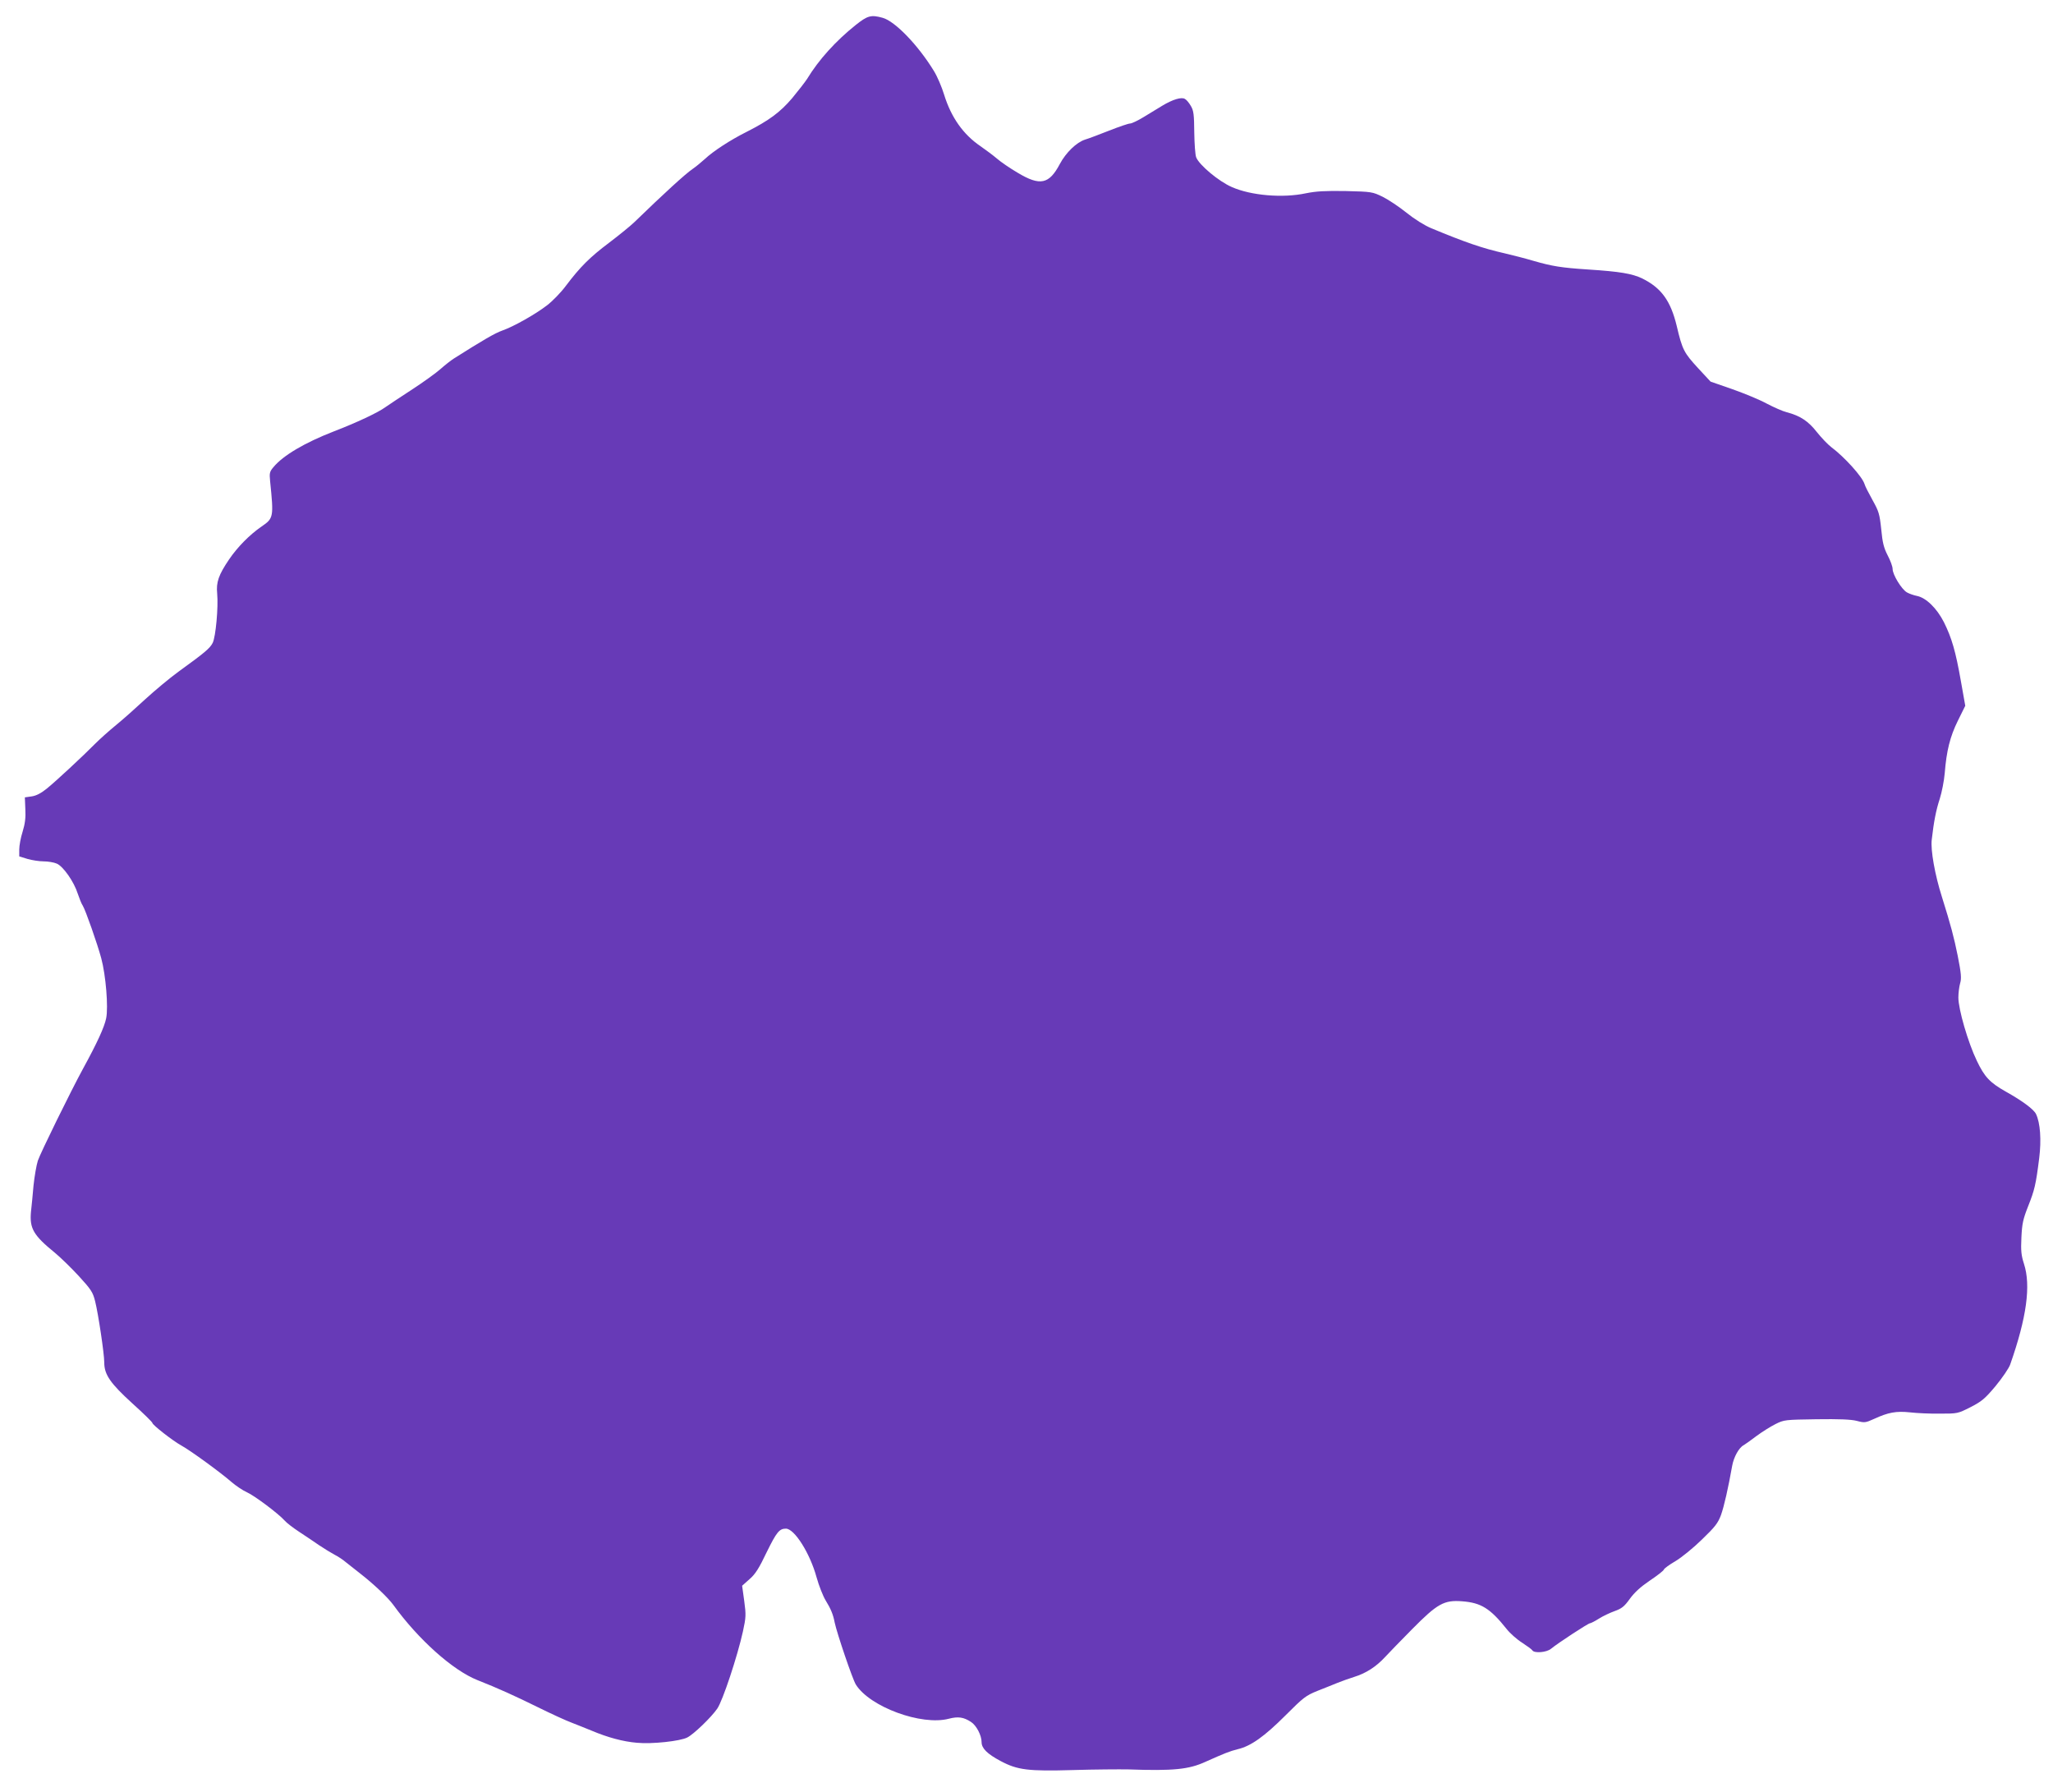 <?xml version="1.0" standalone="no"?>
<!DOCTYPE svg PUBLIC "-//W3C//DTD SVG 20010904//EN"
 "http://www.w3.org/TR/2001/REC-SVG-20010904/DTD/svg10.dtd">
<svg version="1.0" xmlns="http://www.w3.org/2000/svg"
 width="1280pt" height="1117pt" viewBox="0 0 1280 1117"
 preserveAspectRatio="xMidYMid meet">
<g transform="translate(0,1117) scale(0.1,-0.1)"
fill="#673ab7" stroke="none">
<path d="M5335 11014 c-124 -99 -230 -216 -303 -336 -13 -20 -55 -74 -93 -120
-75 -88 -144 -139 -284 -210 -102 -51 -209 -121 -260 -169 -22 -20 -56 -48
-75 -61 -47 -32 -177 -151 -366 -334 -24 -23 -94 -80 -156 -127 -121 -91 -180
-150 -270 -269 -31 -42 -85 -97 -118 -122 -76 -58 -208 -132 -279 -157 -45
-16 -116 -57 -301 -174 -19 -12 -57 -42 -84 -66 -27 -24 -106 -81 -175 -126
-69 -45 -145 -95 -169 -112 -45 -33 -179 -96 -322 -151 -180 -70 -314 -149
-374 -221 -25 -29 -27 -38 -22 -88 23 -226 22 -232 -54 -284 -74 -51 -149
-127 -202 -205 -65 -96 -81 -142 -74 -212 8 -84 -9 -271 -28 -308 -17 -34 -51
-62 -214 -180 -55 -40 -147 -117 -205 -170 -57 -53 -139 -126 -183 -162 -43
-35 -101 -87 -129 -115 -79 -80 -247 -236 -304 -282 -35 -28 -65 -44 -94 -48
l-42 -6 3 -74 c3 -53 -2 -91 -17 -140 -12 -37 -21 -87 -21 -111 l0 -43 52 -16
c28 -8 73 -15 100 -15 27 0 64 -6 82 -14 40 -17 107 -112 131 -188 10 -29 23
-63 31 -74 17 -27 91 -238 115 -327 29 -107 45 -306 31 -375 -11 -55 -57 -155
-143 -312 -79 -145 -266 -526 -283 -576 -9 -28 -21 -98 -27 -155 -5 -57 -12
-131 -16 -165 -9 -102 15 -145 149 -254 34 -28 102 -94 149 -145 77 -84 88
-101 102 -157 20 -80 57 -327 57 -382 0 -76 38 -130 175 -255 69 -62 125 -117
125 -122 0 -12 128 -112 181 -141 55 -30 242 -166 312 -227 28 -24 71 -53 96
-64 46 -20 198 -134 236 -177 11 -13 51 -44 89 -69 38 -25 95 -63 125 -84 31
-21 74 -47 96 -59 22 -11 54 -32 71 -47 18 -14 58 -46 90 -71 85 -66 173 -150
206 -195 156 -216 371 -408 524 -469 127 -50 235 -99 379 -170 83 -41 177 -84
210 -96 33 -13 89 -35 125 -50 97 -41 195 -68 282 -75 91 -9 269 10 313 33 40
20 150 126 187 180 34 49 126 327 160 481 19 88 20 103 8 191 l-13 94 46 41
c36 31 59 67 107 168 62 126 79 147 120 147 53 0 150 -153 191 -303 15 -54 41
-119 57 -145 31 -50 47 -88 56 -137 14 -67 111 -353 132 -387 87 -139 409
-258 580 -213 58 15 92 10 138 -20 34 -22 66 -84 66 -126 0 -38 34 -73 119
-118 105 -56 172 -64 451 -56 135 4 290 5 345 4 281 -10 377 0 480 47 116 52
153 67 202 79 82 19 167 80 298 211 112 112 126 123 200 153 44 17 100 40 125
50 25 10 72 27 104 37 72 22 137 64 191 123 22 24 98 102 168 173 159 161 200
184 314 175 117 -9 174 -44 276 -172 21 -27 65 -66 97 -86 32 -21 61 -42 64
-48 12 -19 89 -13 116 10 44 36 232 159 243 159 5 0 31 13 56 29 25 16 70 37
98 47 44 16 60 28 95 77 29 40 68 75 124 113 45 30 85 61 88 69 2 7 35 31 73
53 37 22 111 82 164 134 82 79 100 102 119 153 19 53 45 167 70 308 10 54 42
112 71 127 10 6 47 32 81 58 35 26 88 59 118 74 54 27 60 27 255 30 142 2 215
-1 251 -10 49 -13 55 -12 108 12 89 41 138 50 224 41 42 -5 127 -9 187 -8 109
0 111 0 190 40 70 36 90 52 157 132 42 51 83 111 91 134 103 293 130 493 86
628 -17 53 -20 81 -16 164 4 86 10 114 42 195 40 101 48 133 69 300 14 113 7
219 -20 275 -14 29 -85 82 -189 140 -99 56 -132 91 -180 192 -55 114 -115 321
-115 394 0 28 5 68 11 89 9 30 7 60 -15 171 -24 118 -42 187 -99 369 -43 135
-71 291 -63 355 13 114 27 185 50 255 13 41 27 113 31 160 11 139 33 228 82
327 l46 93 -27 152 c-33 188 -57 270 -106 369 -45 88 -112 153 -169 164 -20 4
-48 14 -62 22 -34 20 -89 111 -89 146 0 15 -14 53 -31 85 -24 47 -32 78 -40
163 -10 95 -15 111 -54 181 -24 43 -47 88 -50 100 -14 46 -124 168 -208 231
-21 16 -61 58 -89 93 -53 68 -104 102 -188 124 -25 6 -81 31 -125 54 -44 24
-141 64 -215 90 l-135 47 -78 84 c-88 96 -98 114 -133 263 -38 157 -96 237
-215 296 -63 30 -137 43 -339 56 -166 11 -222 20 -340 54 -47 14 -128 35 -180
47 -137 31 -244 68 -456 156 -43 18 -104 56 -155 97 -46 37 -112 81 -148 99
-64 31 -68 32 -231 36 -129 2 -183 -1 -248 -14 -144 -31 -343 -14 -462 39 -81
35 -203 137 -222 185 -6 14 -11 85 -12 156 -1 111 -4 135 -21 164 -11 19 -27
39 -37 44 -21 14 -77 -3 -143 -43 -27 -17 -79 -48 -115 -70 -36 -22 -74 -40
-84 -40 -11 0 -69 -20 -130 -44 -61 -24 -129 -50 -150 -56 -54 -17 -120 -81
-158 -152 -67 -127 -123 -139 -263 -55 -48 28 -106 68 -129 88 -22 19 -69 54
-102 77 -108 73 -184 180 -228 323 -14 46 -42 112 -63 146 -99 162 -243 311
-320 332 -72 20 -94 14 -168 -45z"/>
</g>
</svg>
